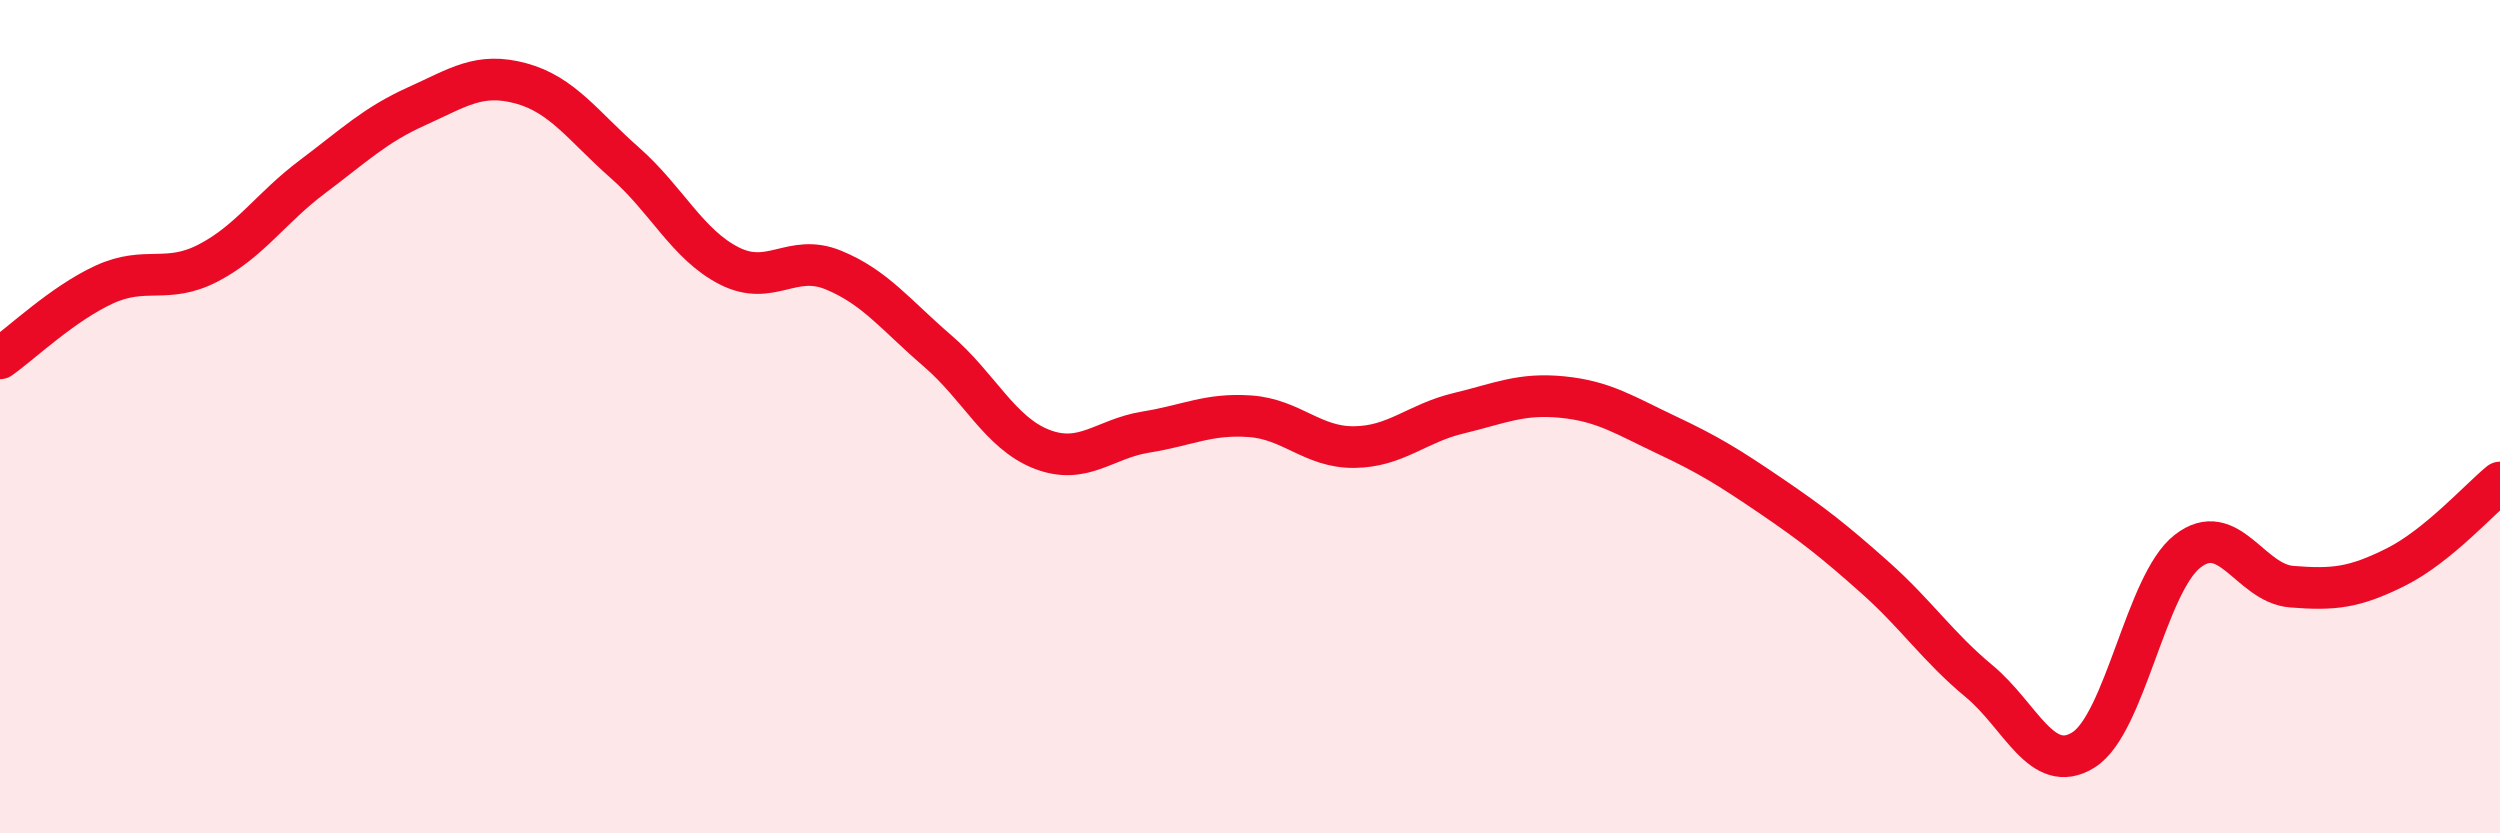 
    <svg width="60" height="20" viewBox="0 0 60 20" xmlns="http://www.w3.org/2000/svg">
      <path
        d="M 0,8.6 C 0.5,8.25 1.5,7.29 2.5,6.83 C 3.5,6.37 4,6.83 5,6.31 C 6,5.79 6.5,4.99 7.5,4.24 C 8.5,3.49 9,3 10,2.55 C 11,2.1 11.5,1.73 12.5,2 C 13.5,2.27 14,3.03 15,3.91 C 16,4.79 16.5,5.87 17.5,6.38 C 18.5,6.89 19,6.07 20,6.48 C 21,6.89 21.5,7.56 22.5,8.42 C 23.5,9.28 24,10.39 25,10.78 C 26,11.17 26.5,10.53 27.5,10.37 C 28.5,10.21 29,9.92 30,9.99 C 31,10.06 31.5,10.74 32.5,10.73 C 33.5,10.72 34,10.16 35,9.92 C 36,9.68 36.5,9.43 37.5,9.53 C 38.5,9.63 39,9.97 40,10.44 C 41,10.91 41.5,11.22 42.5,11.9 C 43.5,12.58 44,12.97 45,13.86 C 46,14.75 46.5,15.52 47.5,16.35 C 48.5,17.18 49,18.62 50,18 C 51,17.38 51.5,14.01 52.5,13.23 C 53.5,12.45 54,14 55,14.08 C 56,14.16 56.5,14.11 57.5,13.61 C 58.5,13.11 59.5,11.99 60,11.58L60 20L0 20Z"
        fill="#EB0A25"
        opacity="0.1"
        stroke-linecap="round"
        stroke-linejoin="round"
      />
      <path
        d="M 0,8.6 C 0.5,8.25 1.5,7.29 2.5,6.83 C 3.5,6.37 4,6.83 5,6.31 C 6,5.79 6.5,4.99 7.5,4.24 C 8.5,3.49 9,3 10,2.55 C 11,2.1 11.5,1.73 12.5,2 C 13.5,2.27 14,3.03 15,3.91 C 16,4.79 16.5,5.87 17.5,6.38 C 18.5,6.89 19,6.07 20,6.48 C 21,6.89 21.5,7.56 22.5,8.42 C 23.5,9.28 24,10.39 25,10.78 C 26,11.17 26.5,10.53 27.5,10.37 C 28.5,10.21 29,9.92 30,9.99 C 31,10.06 31.5,10.74 32.5,10.73 C 33.5,10.72 34,10.16 35,9.92 C 36,9.68 36.5,9.43 37.5,9.53 C 38.5,9.63 39,9.97 40,10.44 C 41,10.91 41.5,11.22 42.5,11.9 C 43.5,12.58 44,12.97 45,13.86 C 46,14.75 46.5,15.52 47.5,16.35 C 48.5,17.18 49,18.62 50,18 C 51,17.38 51.5,14.01 52.5,13.23 C 53.5,12.45 54,14 55,14.08 C 56,14.16 56.5,14.11 57.5,13.61 C 58.5,13.11 59.5,11.99 60,11.58"
        stroke="#EB0A25"
        stroke-width="1"
        fill="none"
        stroke-linecap="round"
        stroke-linejoin="round"
      />
    </svg>
  